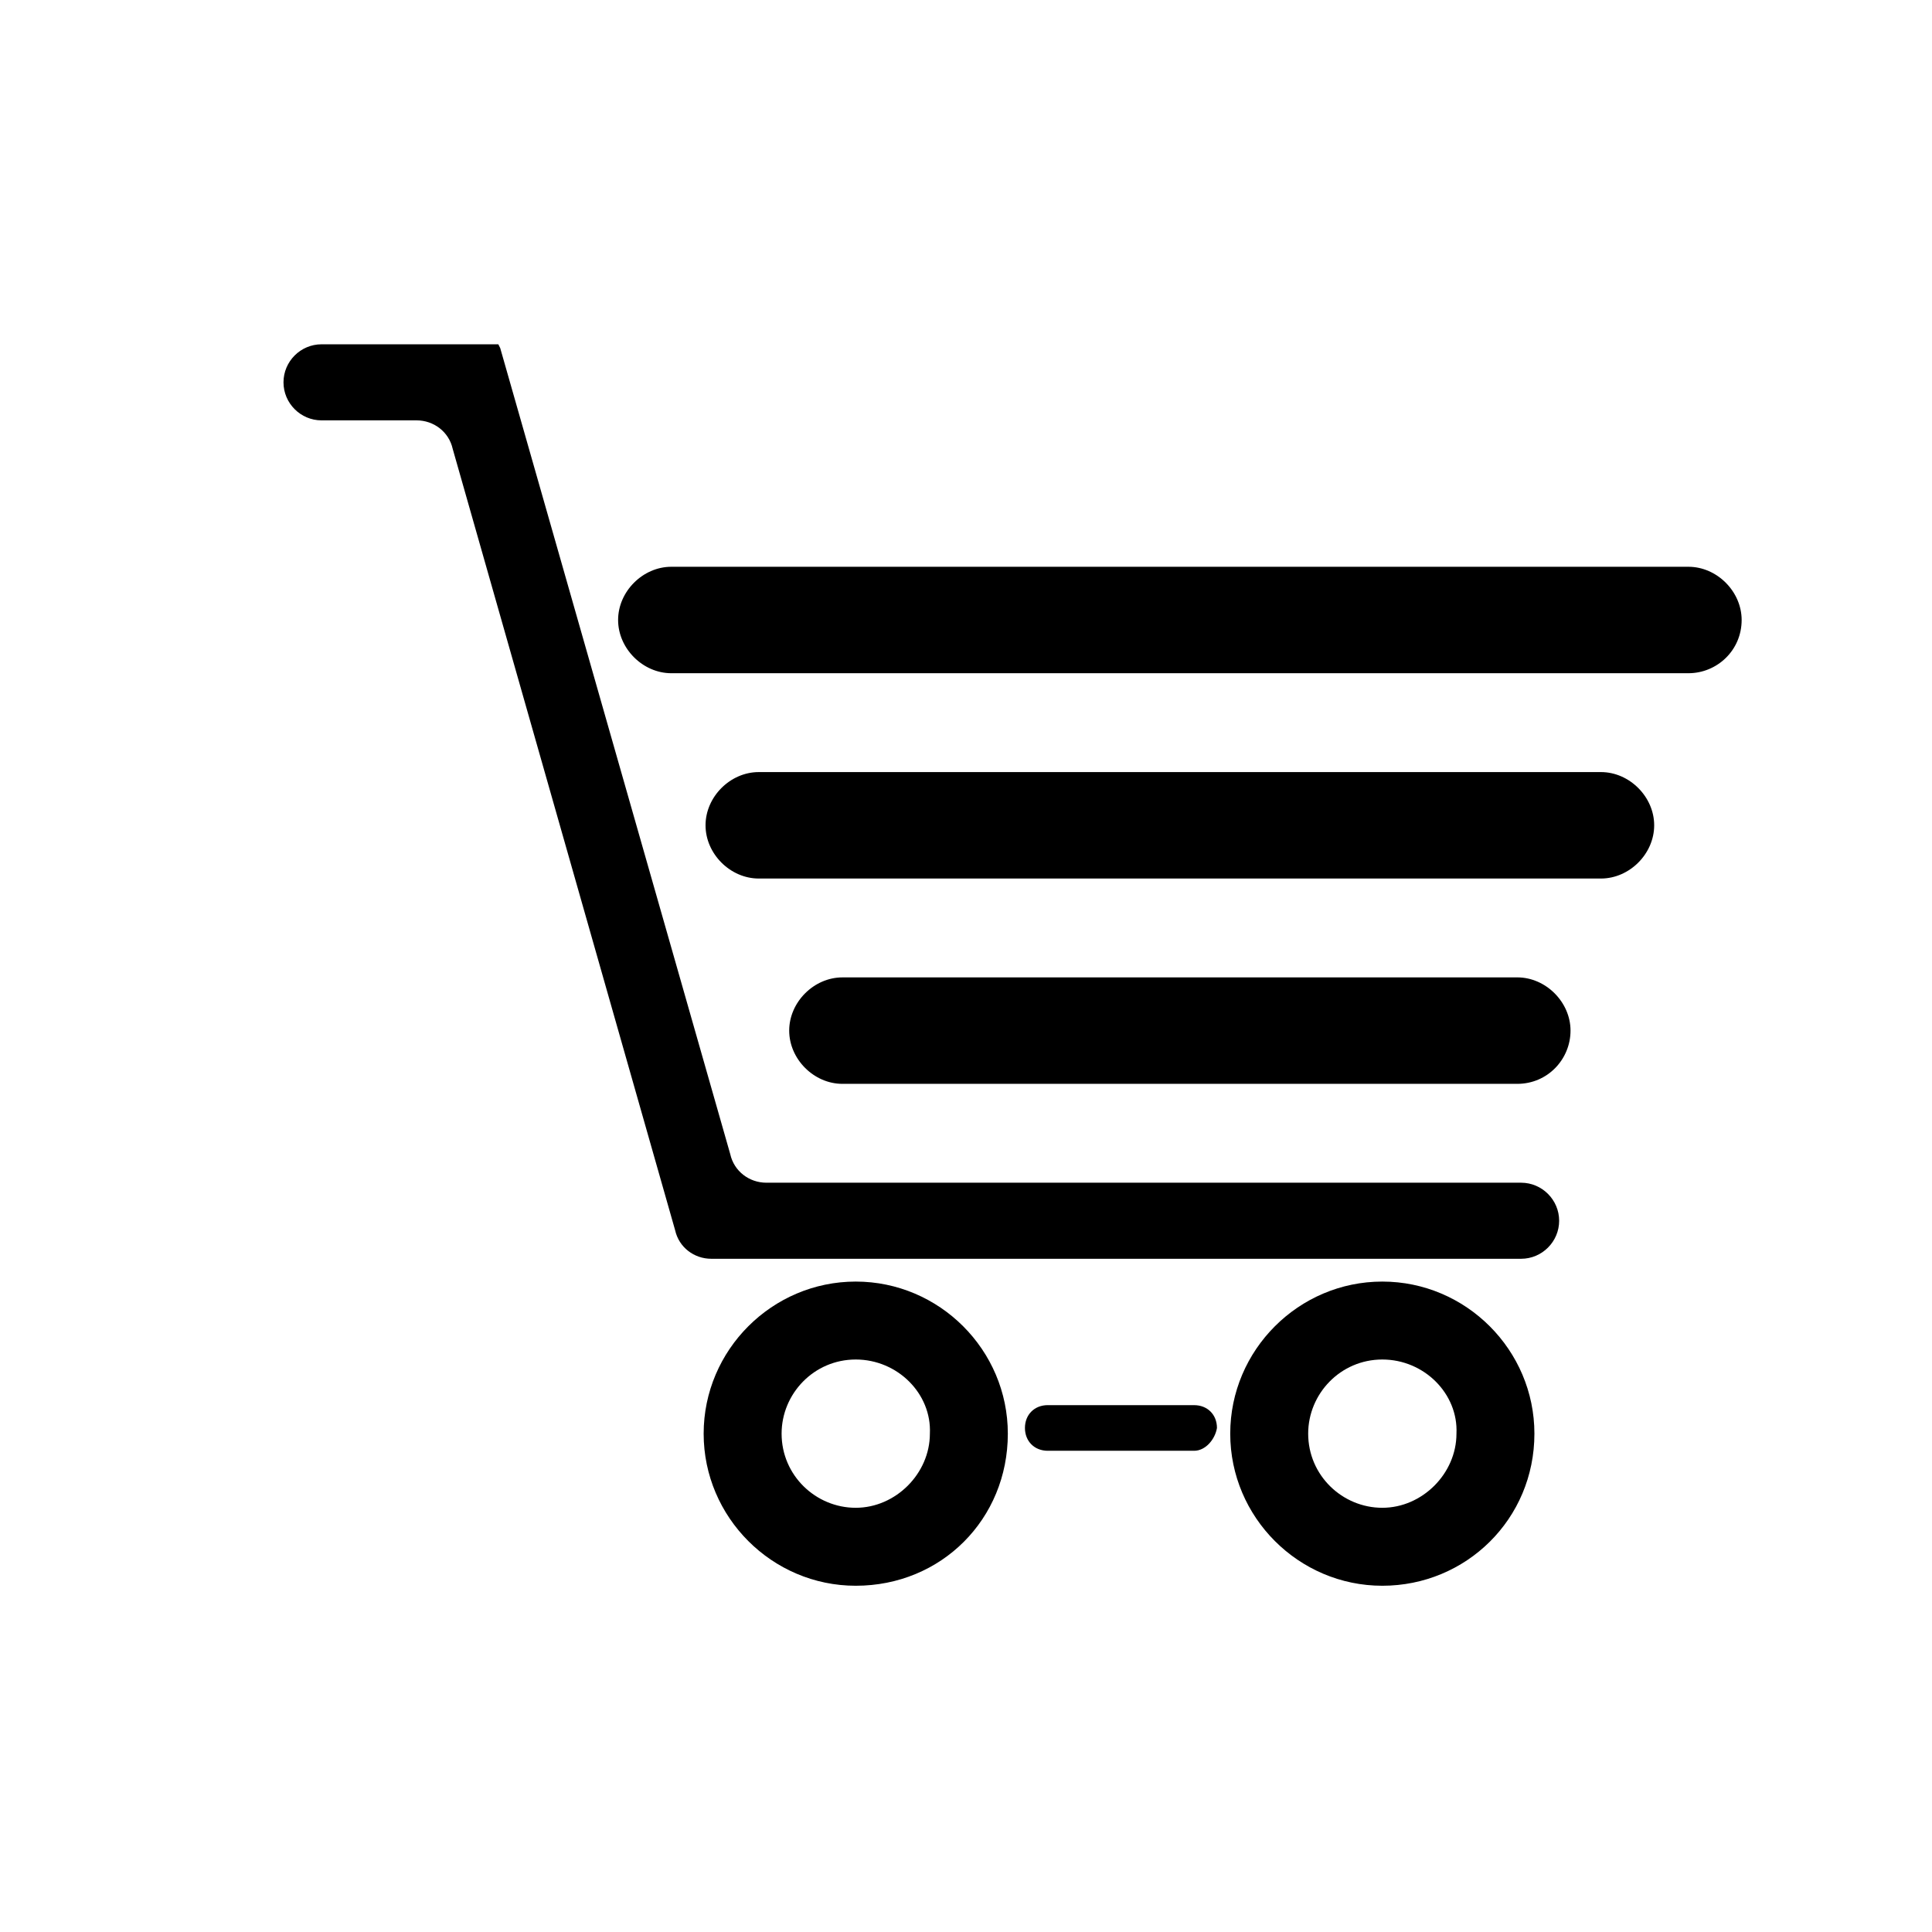 <?xml version="1.0" encoding="UTF-8"?>
<!-- The Best Svg Icon site in the world: iconSvg.co, Visit us! https://iconsvg.co -->
<svg fill="#000000" width="800px" height="800px" version="1.1" viewBox="144 144 512 512" xmlns="http://www.w3.org/2000/svg">
 <g>
  <path d="m591.45 322.41h-269.54c-7.559 0-14.105-6.551-14.105-14.105 0-7.559 6.551-14.105 14.105-14.105h269.54c7.559 0 14.105 6.551 14.105 14.105 0.004 8.062-6.547 14.105-14.105 14.105z"/>
  <path d="m568.27 376.82h-223.19c-7.559 0-14.105-6.551-14.105-14.105 0-7.559 6.551-14.105 14.105-14.105h223.19c7.559 0 14.105 6.551 14.105 14.105 0.004 7.555-6.547 14.105-14.105 14.105z"/>
  <path d="m546.1 431.23h-178.85c-7.559 0-14.105-6.551-14.105-14.105 0-7.559 6.551-14.105 14.105-14.105l178.85-0.004c7.559 0 14.105 6.551 14.105 14.105 0.004 7.559-6.043 14.109-14.105 14.109z"/>
  <path d="m557.19 467.51c0 5.543-4.535 10.078-10.078 10.078h-214.62c-4.535 0-8.566-3.023-9.574-7.559l-58.945-207.07c-1.008-4.535-5.039-7.559-9.574-7.559h-25.191c-5.543 0-10.078-4.535-10.078-10.078s4.535-10.078 10.078-10.078h46.855l0.504 1.008 60.961 213.62c1.008 4.535 5.039 7.559 9.574 7.559h200.01c5.543 0.004 10.078 4.539 10.078 10.078z"/>
  <path d="m370.78 564.24c-22.168 0-40.305-18.137-40.305-40.305s18.137-40.305 40.305-40.305c22.168 0 40.305 18.137 40.305 40.305 0 22.668-17.633 40.305-40.305 40.305zm0-59.957c-11.082 0-19.648 9.07-19.648 19.648 0 11.082 9.07 19.648 19.648 19.648s19.648-9.07 19.648-19.648c0.504-10.578-8.562-19.648-19.648-19.648z"/>
  <path d="m510.33 564.24c-22.168 0-40.305-18.137-40.305-40.305s18.137-40.305 40.305-40.305 40.305 18.137 40.305 40.305c0 22.668-18.137 40.305-40.305 40.305zm0-59.957c-11.082 0-19.648 9.07-19.648 19.648 0 11.082 9.07 19.648 19.648 19.648s19.648-9.07 19.648-19.648c0.504-10.578-8.562-19.648-19.648-19.648z"/>
  <path d="m460.46 528.47h-38.793c-3.527 0-6.047-2.519-6.047-6.047s2.519-6.047 6.047-6.047l38.793 0.004c3.527 0 6.047 2.519 6.047 6.047-0.508 3.019-3.027 6.043-6.047 6.043z"/>
 </g>
</svg>